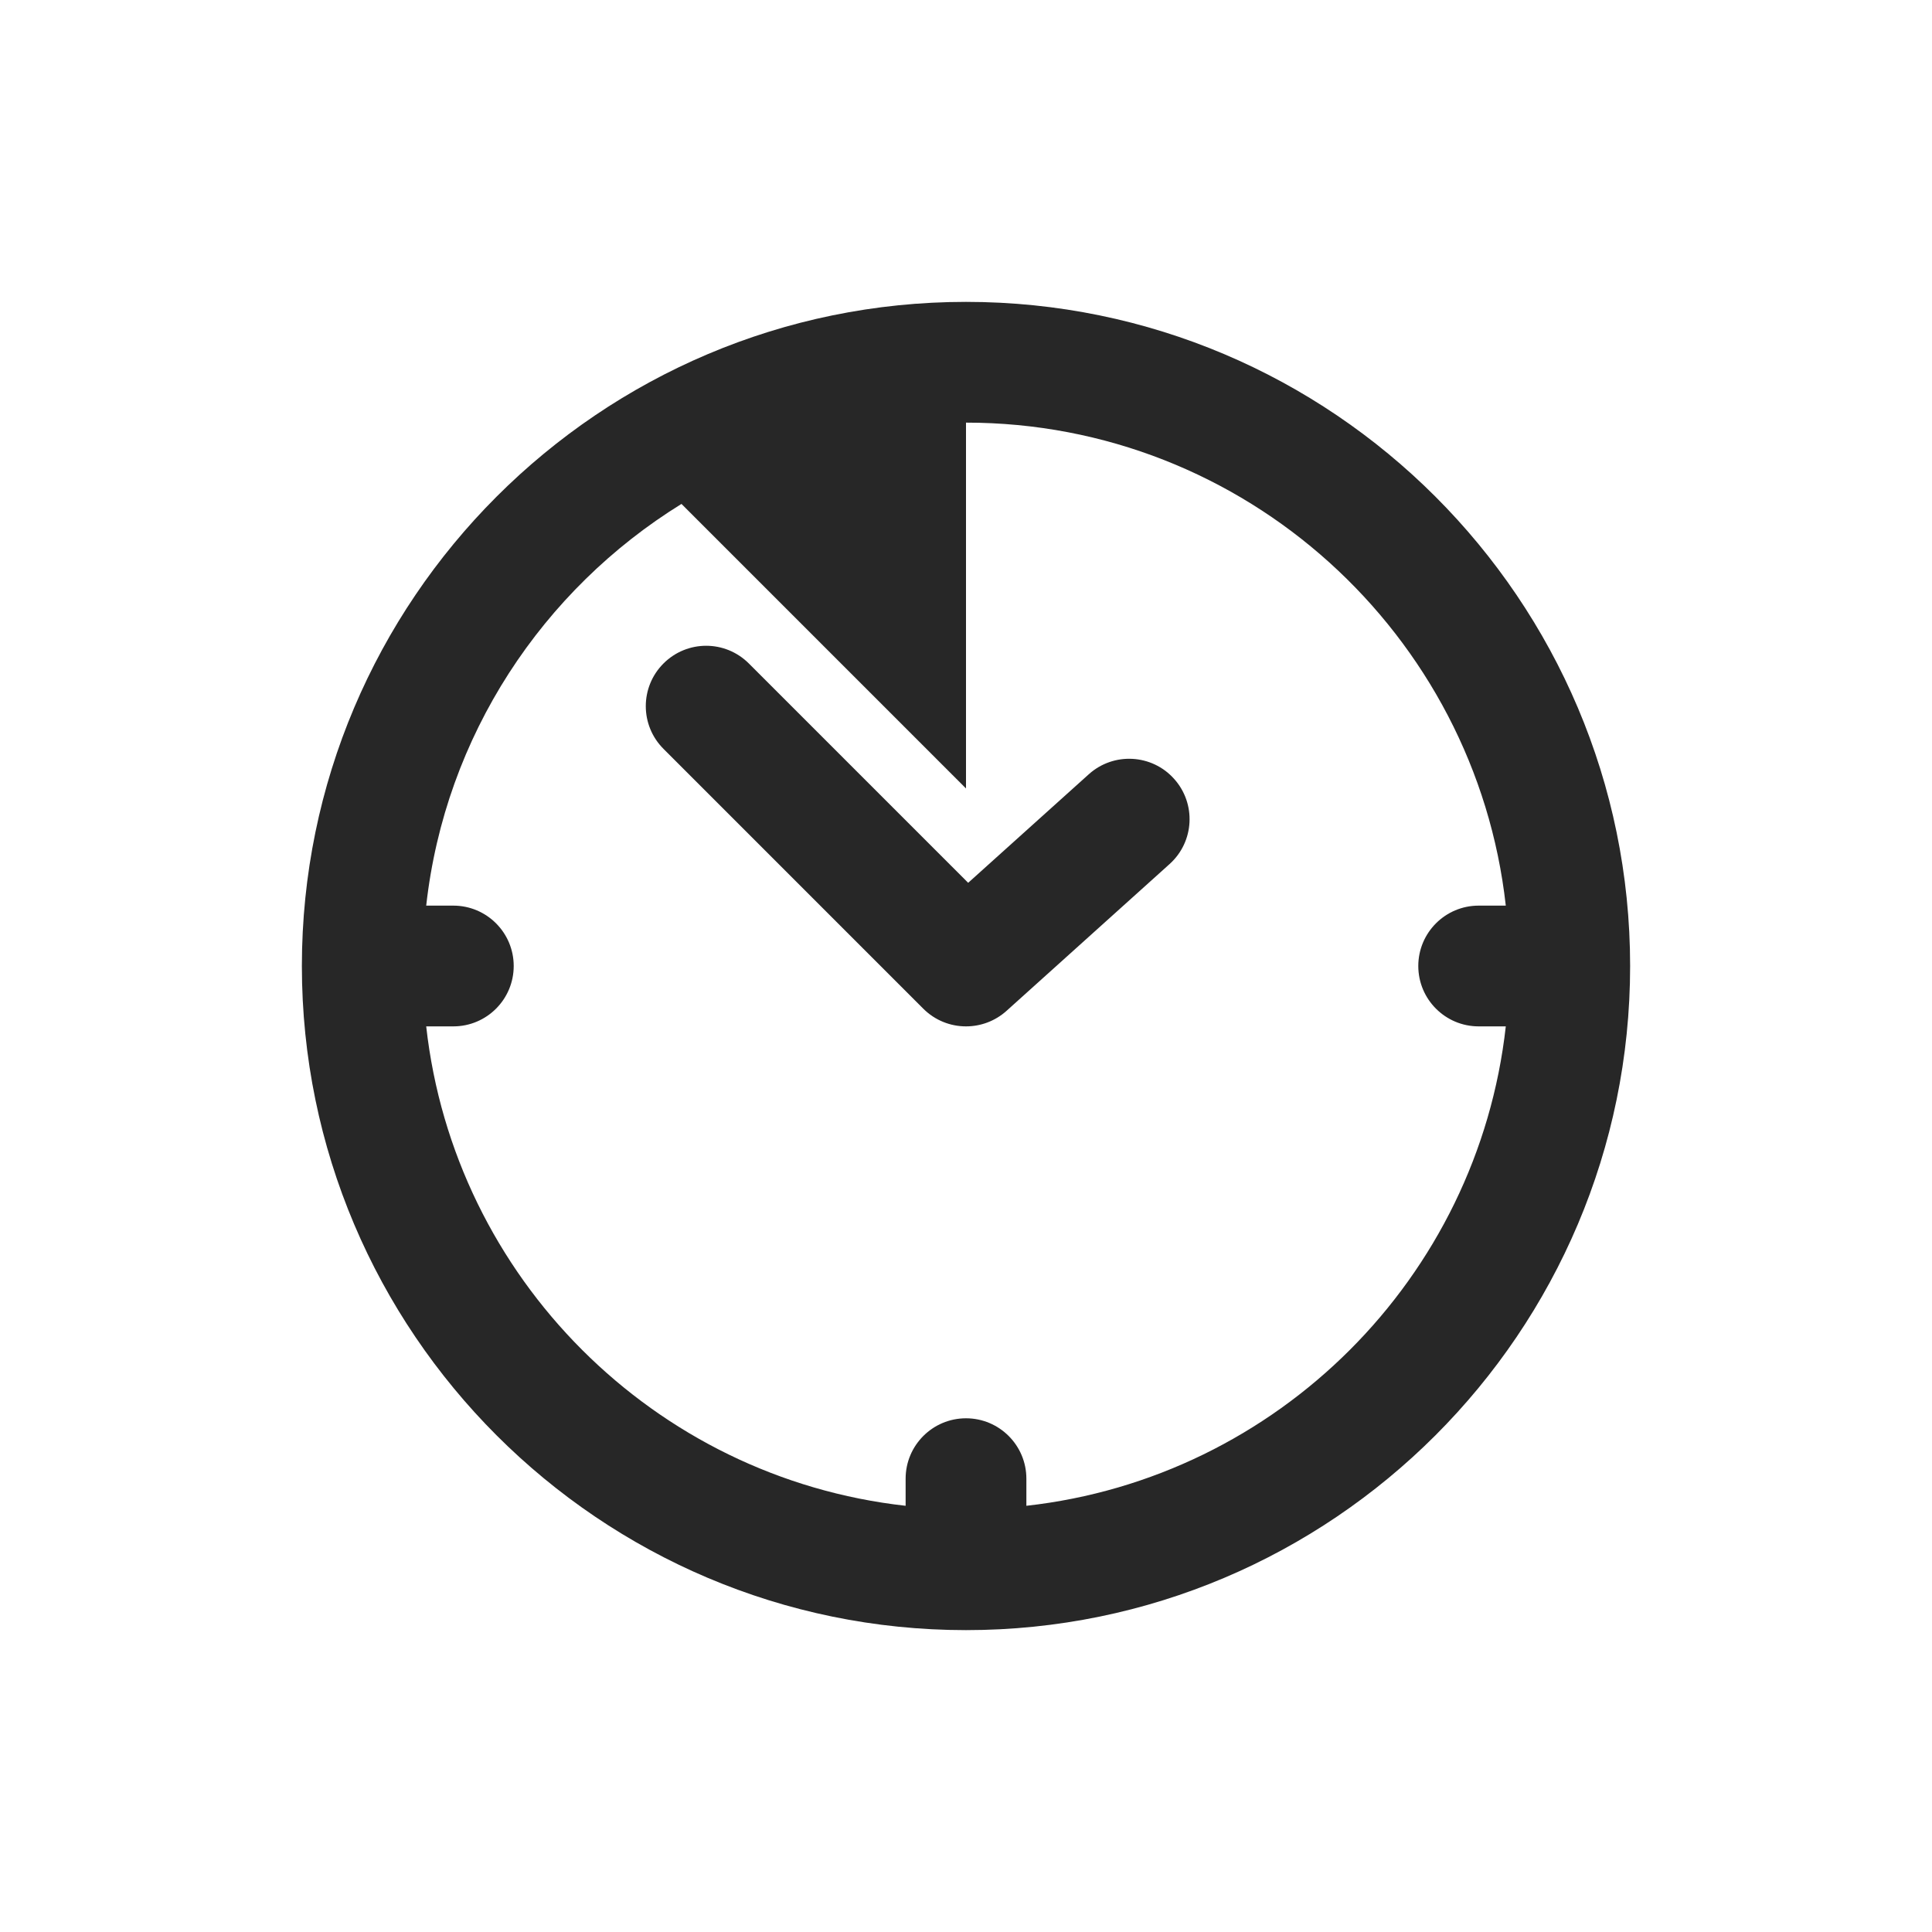 <svg width="48" height="48" viewBox="0 0 48 48" fill="none" xmlns="http://www.w3.org/2000/svg">
<path d="M24 7.5C14.902 7.5 7.5 14.902 7.5 24C7.5 33.098 14.902 40.5 24 40.5C33.098 40.5 40.5 33.098 40.5 24C40.5 14.902 33.098 7.5 24 7.5ZM24 10.5C30.936 10.5 36.661 15.76 37.411 22.5H36.737C35.909 22.5 35.237 23.172 35.237 24C35.237 24.828 35.909 25.5 36.737 25.5H37.411C36.716 31.747 31.747 36.716 25.5 37.411V36.737C25.5 35.909 24.828 35.237 24 35.237C23.172 35.237 22.5 35.909 22.5 36.737V37.411C16.253 36.716 11.284 31.747 10.589 25.5H11.263C12.091 25.5 12.763 24.828 12.763 24C12.763 23.172 12.091 22.5 11.263 22.5H10.589C11.059 18.28 13.483 14.651 16.931 12.52L24 19.589V10.5ZM17.544 16.044C17.161 16.044 16.777 16.191 16.484 16.484C15.898 17.07 15.898 18.019 16.484 18.605L22.939 25.061C23.232 25.353 23.615 25.5 24 25.5C24.358 25.5 24.718 25.373 25.005 25.116L29.058 21.467C29.674 20.913 29.724 19.965 29.169 19.349C28.617 18.733 27.667 18.682 27.051 19.236L24.054 21.933L18.605 16.484C18.312 16.191 17.928 16.044 17.544 16.044Z" fill="#272727"/>
</svg>
